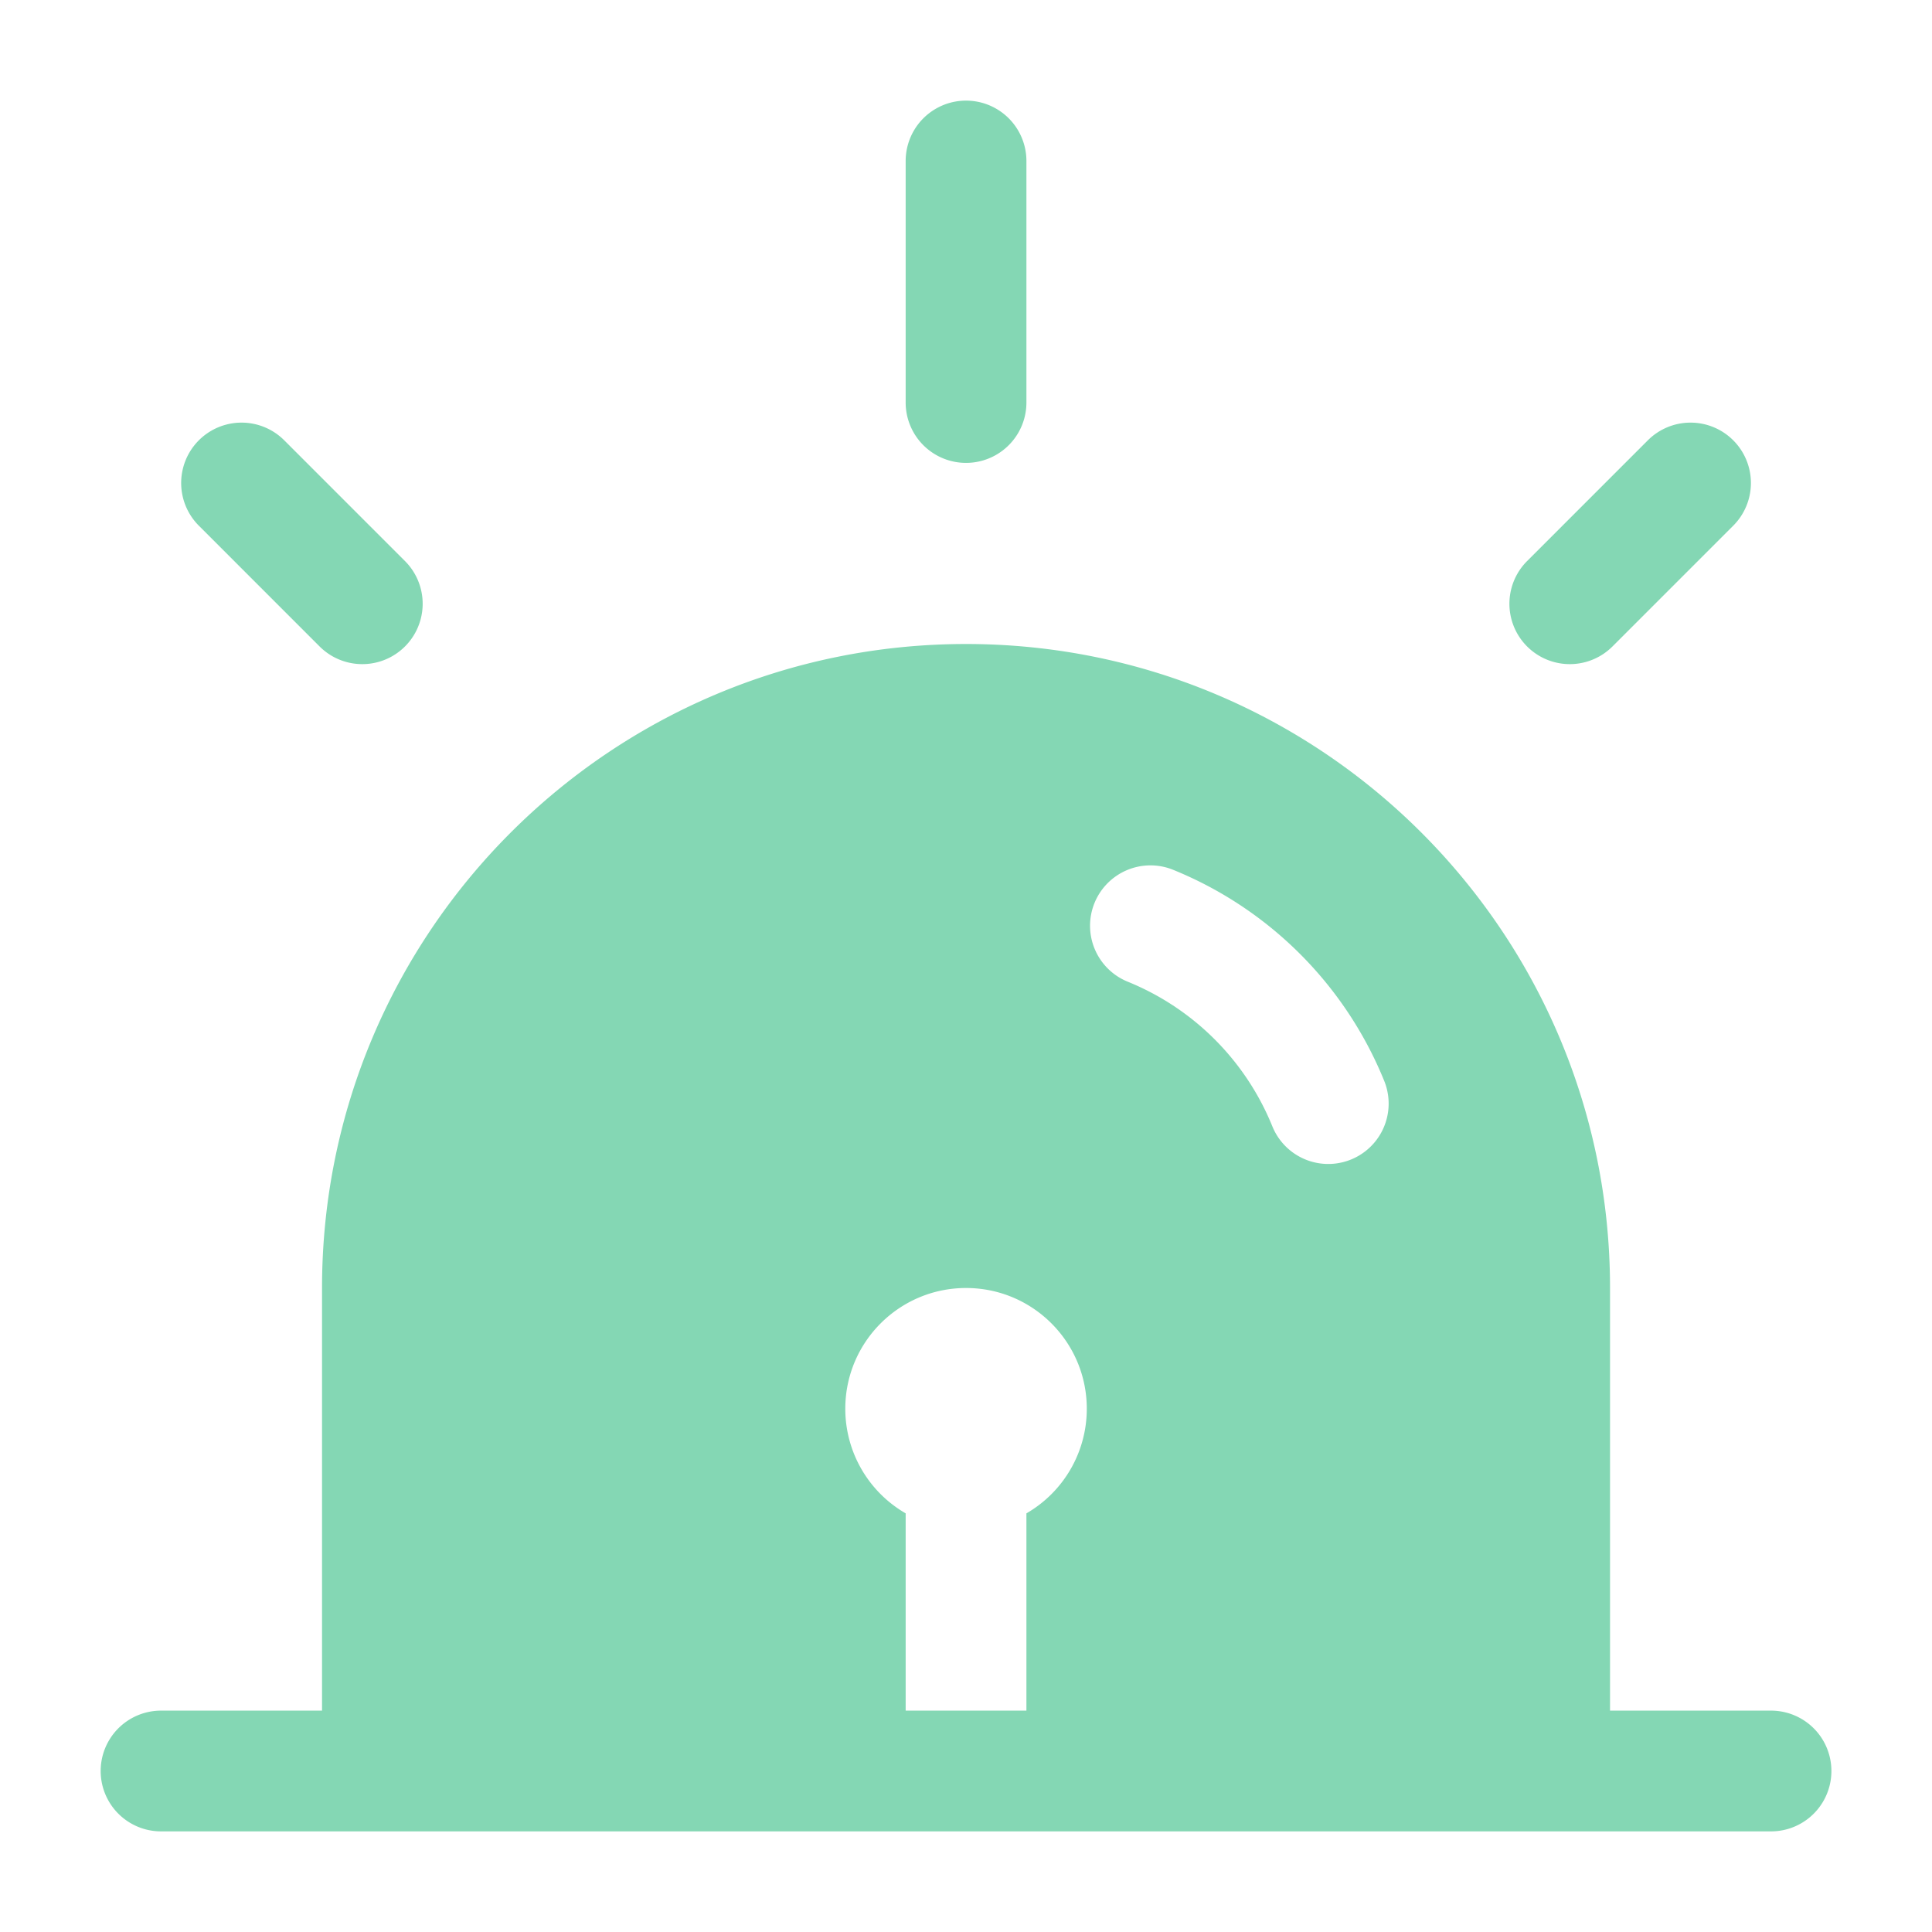 <svg xmlns="http://www.w3.org/2000/svg" width="205" height="205" fill="none"><path fill="#84D7B4" d="M108.911 17.084a6.406 6.406 0 1 0-12.813 0v25.625a6.406 6.406 0 0 0 12.813 0V17.083Z"/><path fill="#84D7B4" fill-rule="evenodd" d="M17.088 181.511H34.17v-44.844c0-37.74 30.594-68.333 68.334-68.333 37.739 0 68.333 30.593 68.333 68.333v44.844h17.083a6.406 6.406 0 1 1 0 12.812H17.088a6.406 6.406 0 1 1 0-12.812Zm91.823-20.933a12.81 12.81 0 0 0 6.406-11.099c0-7.076-5.736-12.812-12.812-12.812-7.077 0-12.813 5.736-12.813 12.812a12.81 12.81 0 0 0 6.406 11.099v20.933h12.813v-20.933Zm7.22-64.752a6.407 6.407 0 0 1 8.342-3.535 40.686 40.686 0 0 1 22.405 22.405 6.406 6.406 0 1 1-11.876 4.808 27.872 27.872 0 0 0-15.336-15.336 6.407 6.407 0 0 1-3.535-8.342Z" clip-rule="evenodd"/><path fill="#84D7B4" d="M183.909 46.72a6.406 6.406 0 0 1 0 9.06l-12.812 12.813a6.406 6.406 0 0 1-9.06-9.06L174.85 46.72a6.405 6.405 0 0 1 9.059 0Zm-153.749 0a6.406 6.406 0 1 0-9.06 9.06l12.812 12.813a6.406 6.406 0 1 0 9.06-9.06L30.16 46.72Z"/></svg>
